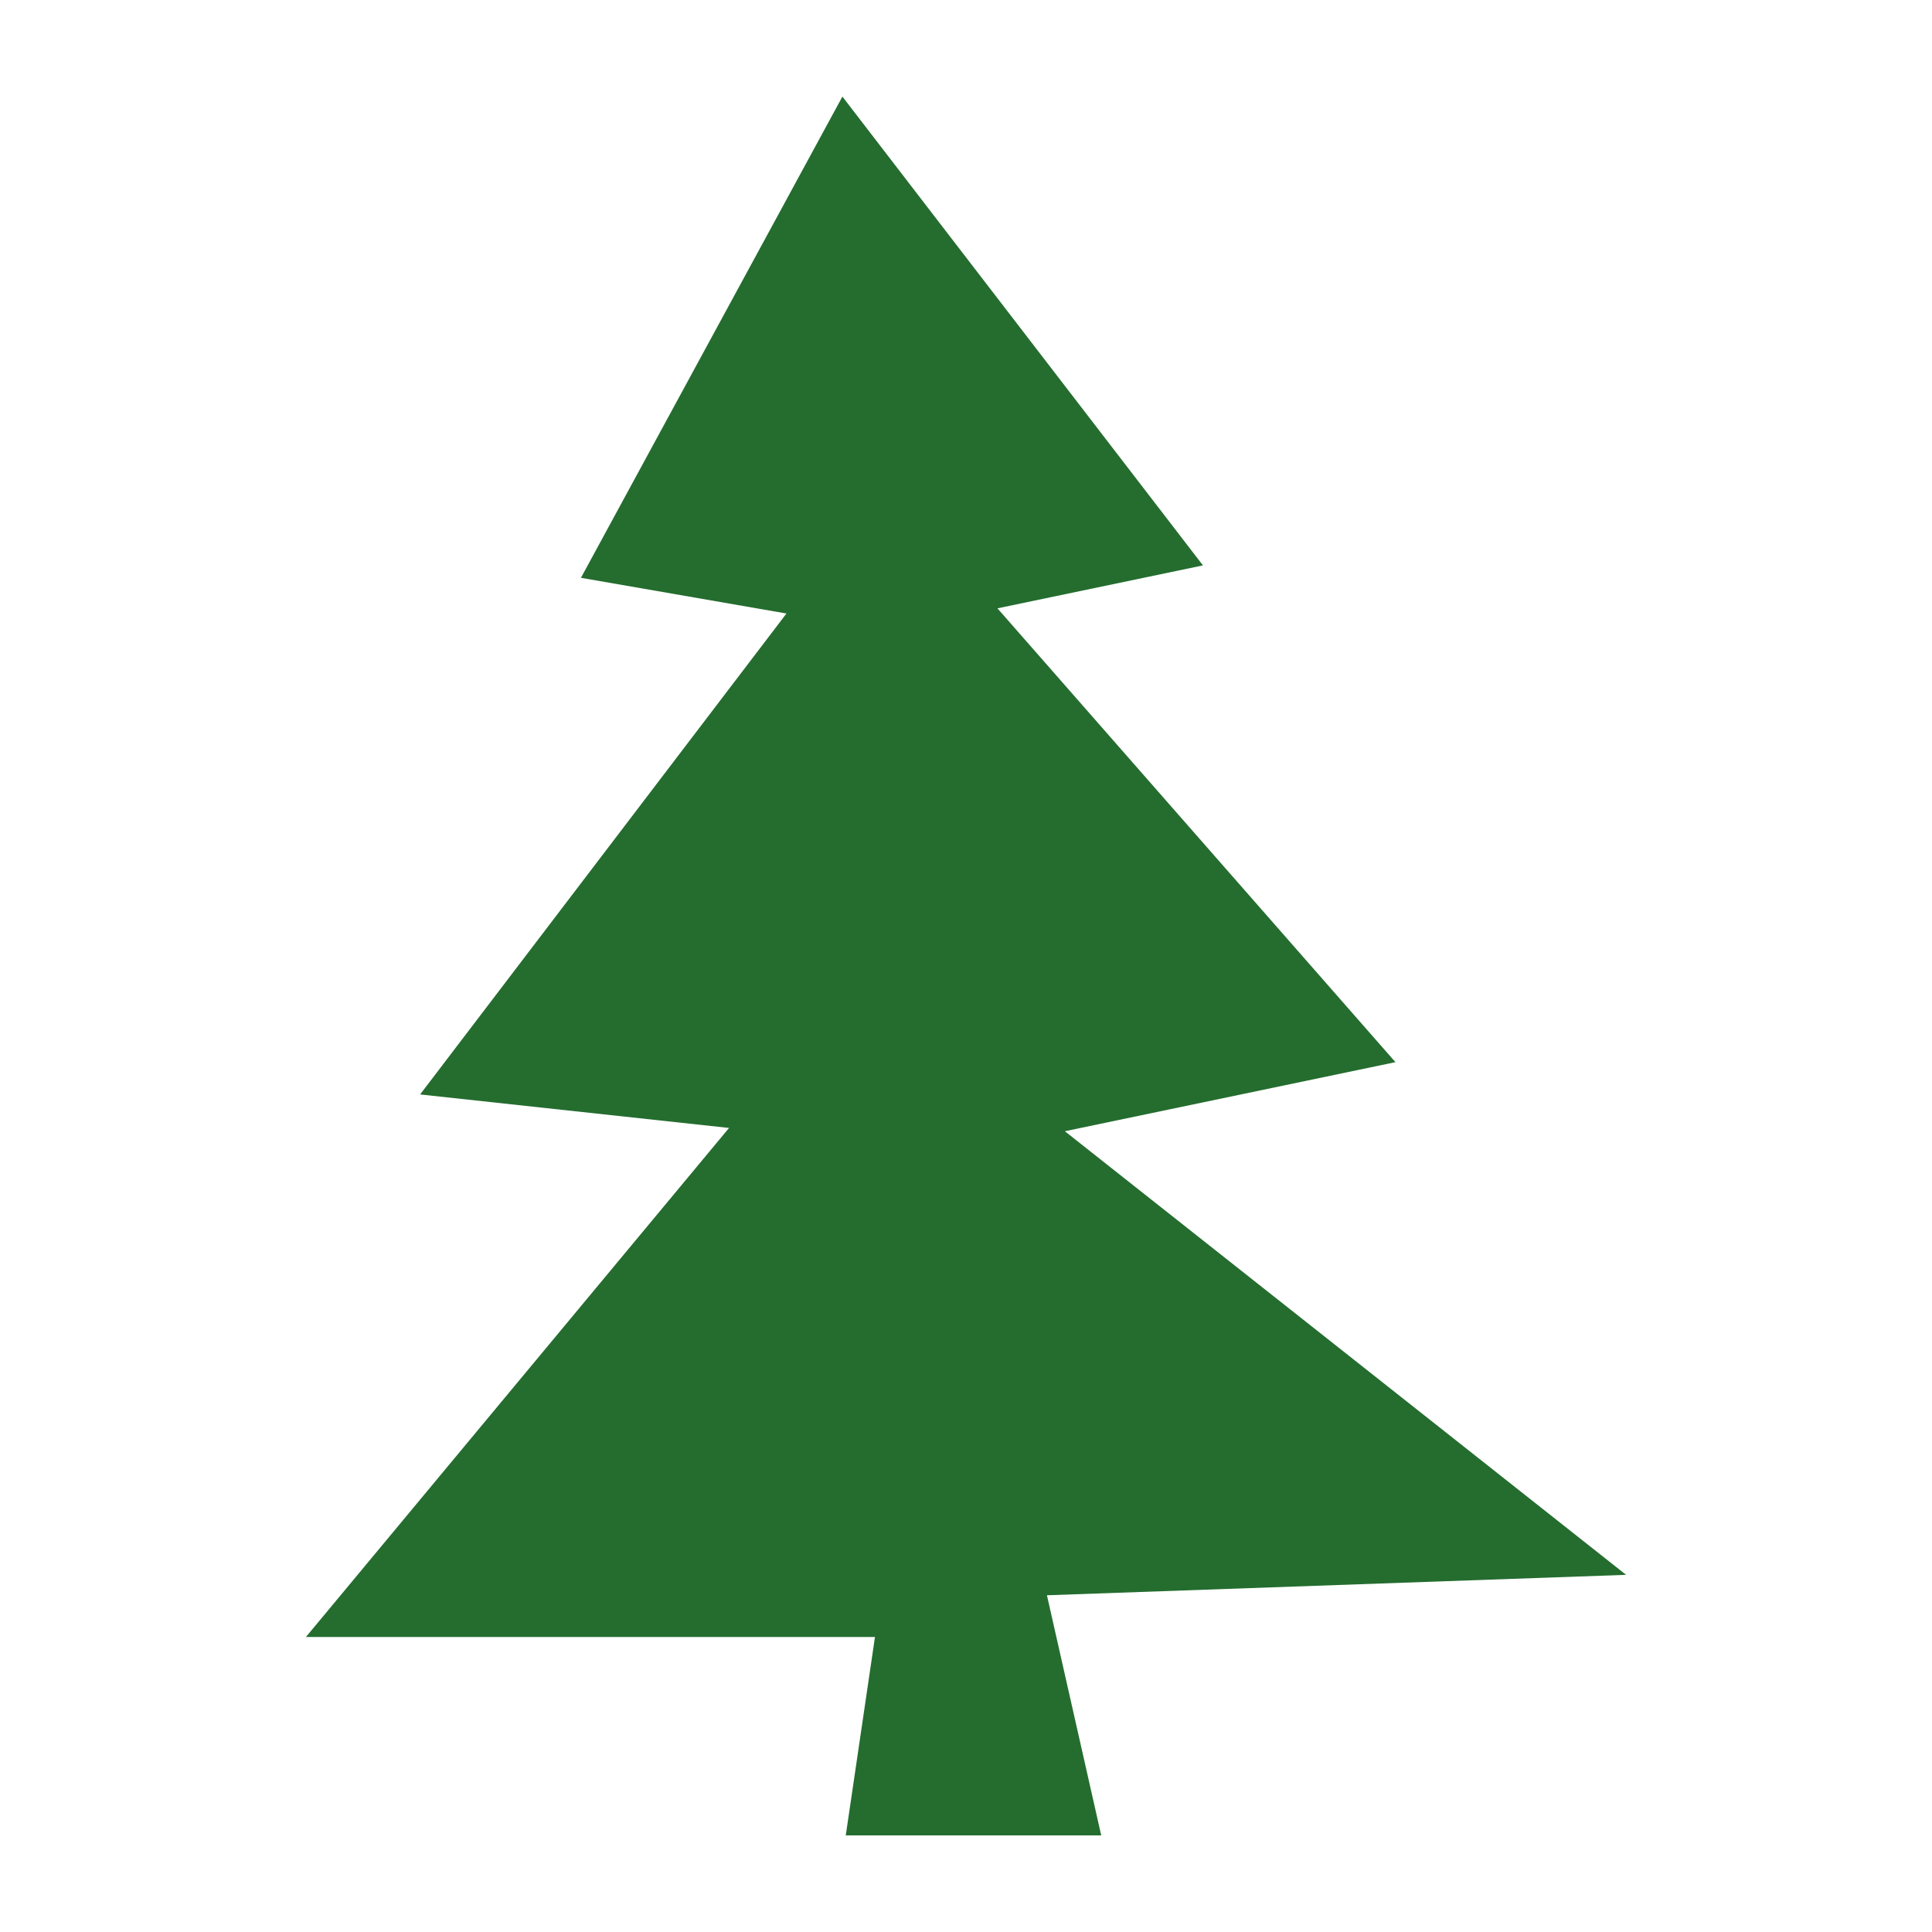 <?xml version="1.0" encoding="UTF-8"?> <svg xmlns="http://www.w3.org/2000/svg" width="120" height="120" viewBox="0 0 120 120" fill="none"> <rect width="120" height="120" fill="white"></rect> <path d="M36.083 35.889L52.323 6L74.718 35.118L61.954 37.785L86.673 65.972L66.14 70.263L101 97.816L65.027 99.085L68.399 114H52.532L54.346 101.678H19L45.282 70.059L26.094 67.978L48.848 38.106L36.083 35.889Z" fill="#246D2F"></path> </svg> 